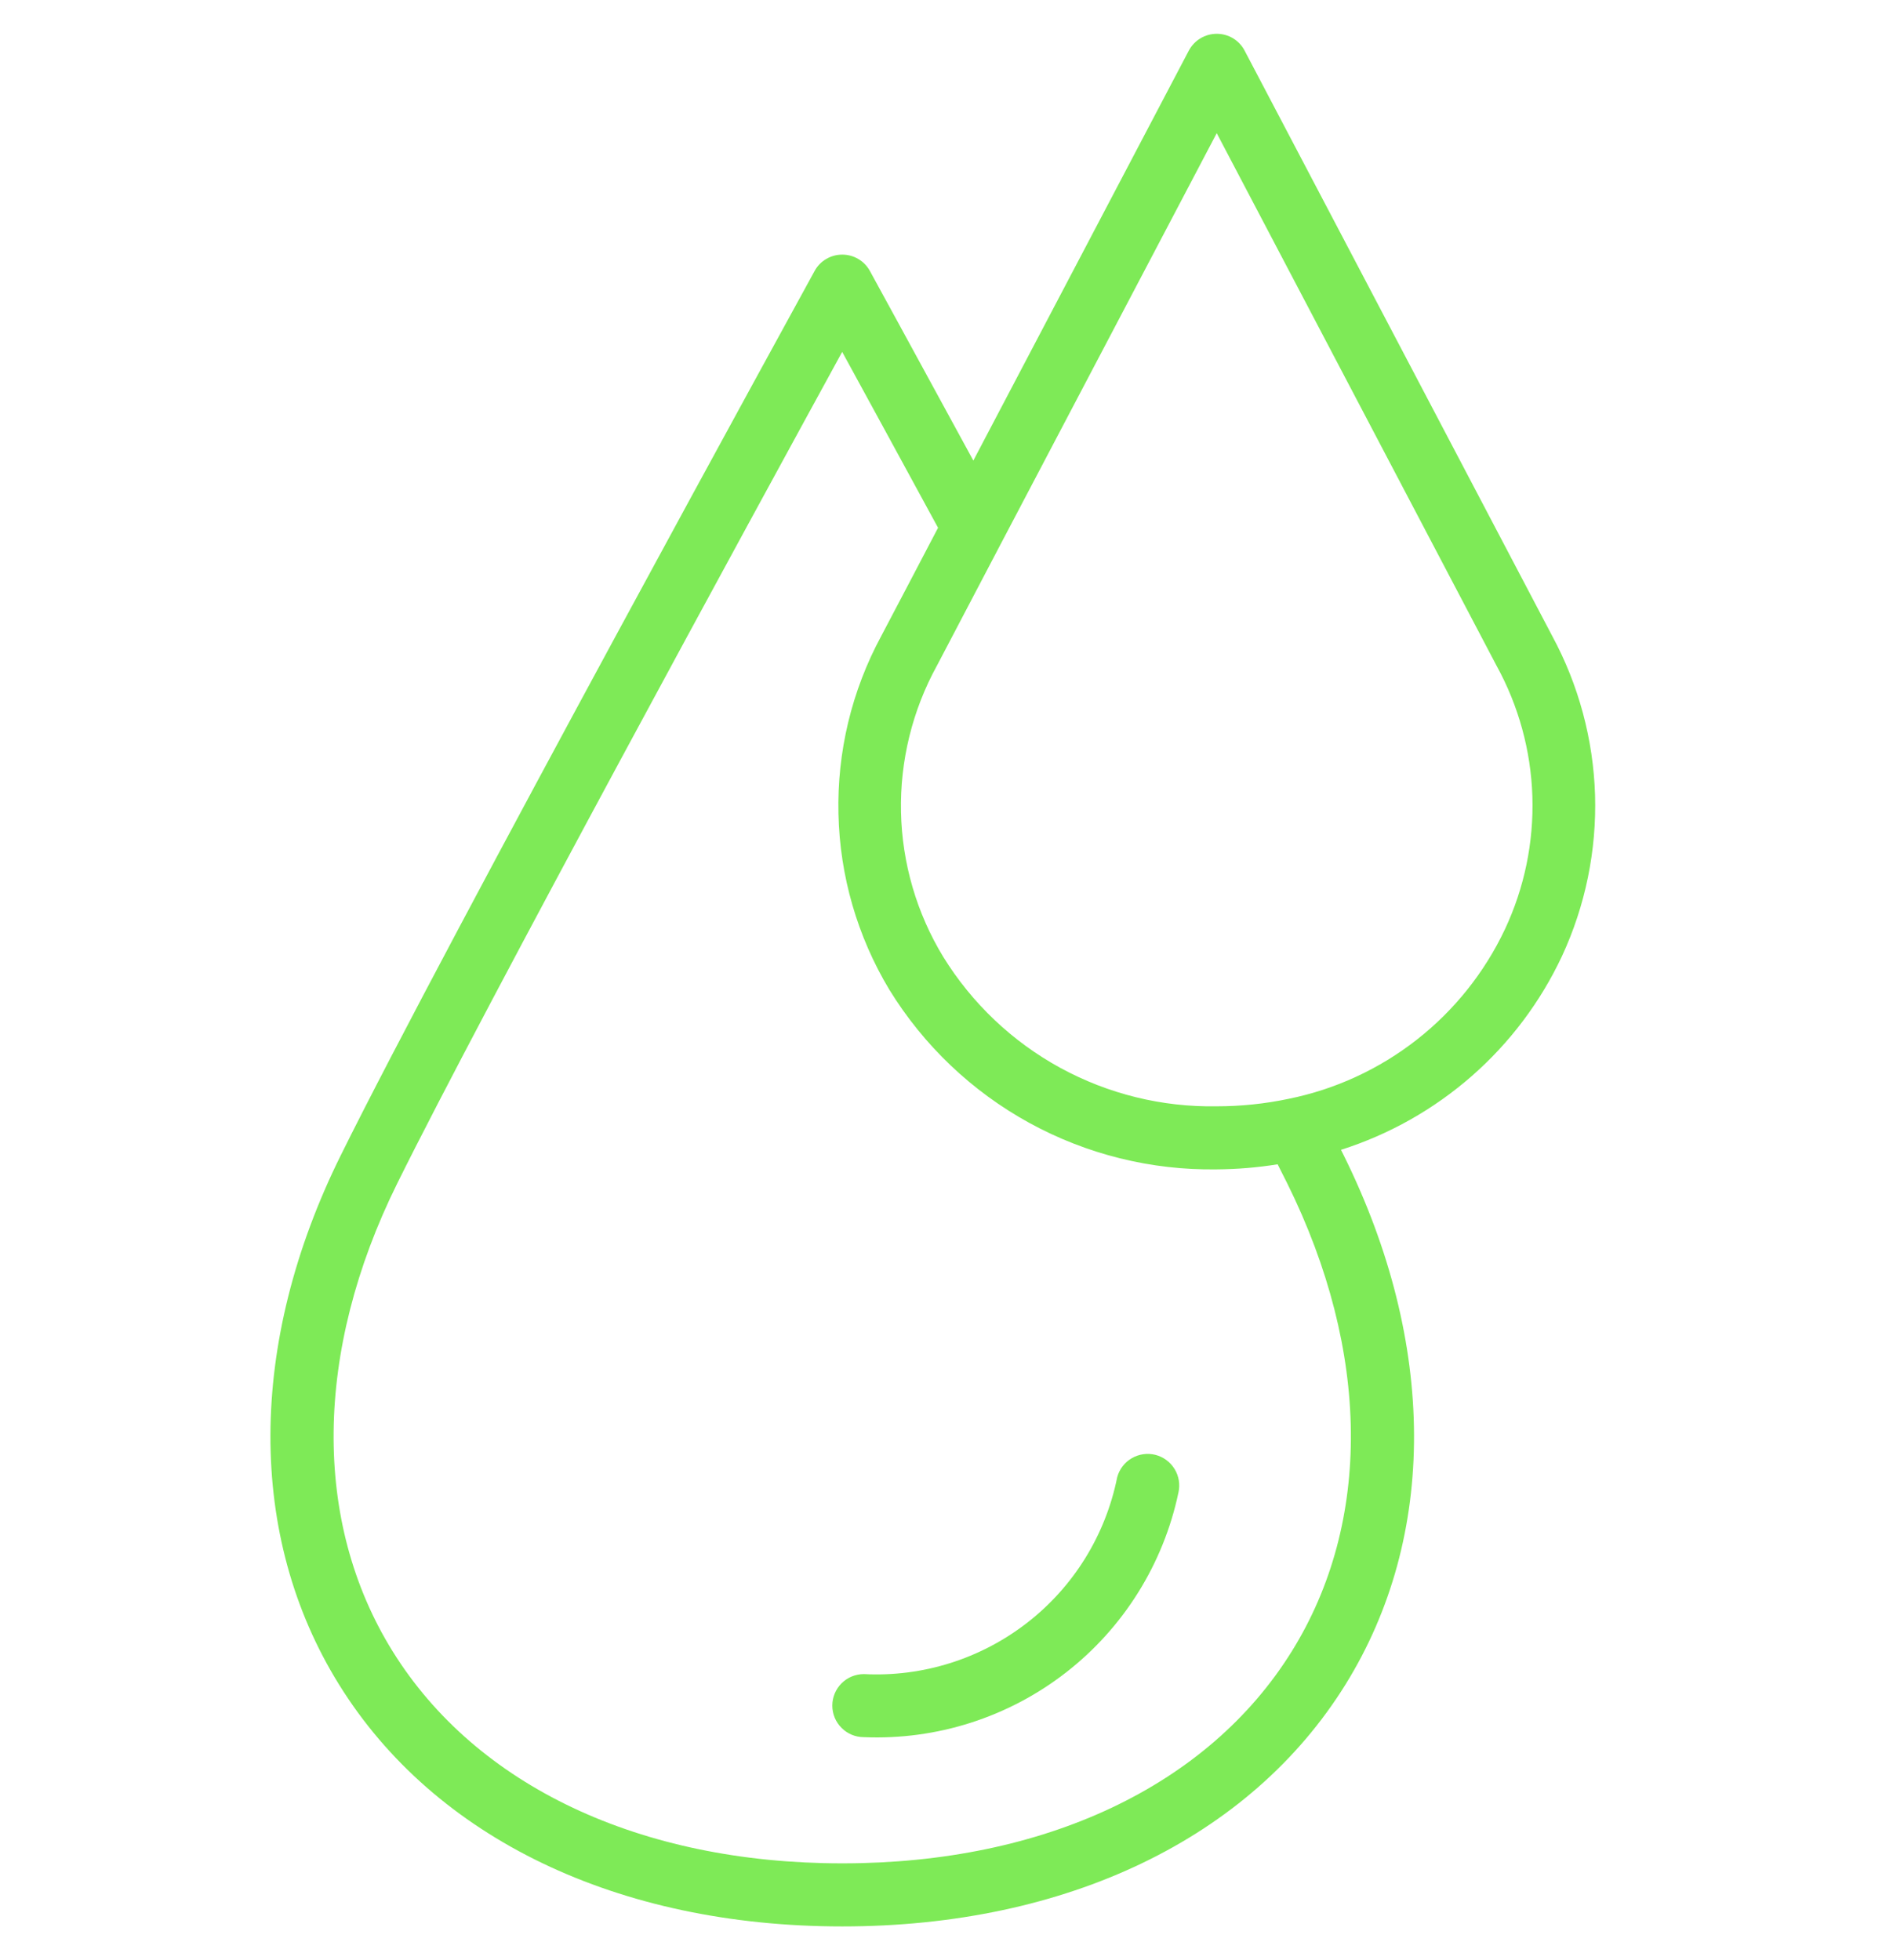 <svg width="28" height="29" viewBox="0 0 28 29" fill="none" xmlns="http://www.w3.org/2000/svg">
<path d="M22.96 9.41C21.822 7.246 18.41 0.75 18.41 0.75C18.371 0.674 18.311 0.611 18.239 0.567C18.166 0.523 18.083 0.5 17.997 0.5C17.913 0.5 17.829 0.523 17.756 0.567C17.683 0.611 17.624 0.674 17.584 0.749L14.397 6.814C13.5 5.166 12.867 4.009 12.867 4.009C12.827 3.936 12.768 3.874 12.696 3.832C12.624 3.789 12.542 3.767 12.458 3.767C12.374 3.767 12.292 3.789 12.22 3.832C12.148 3.874 12.089 3.935 12.049 4.009C11.995 4.108 6.608 13.924 5.04 17.093C3.662 19.876 3.653 22.729 5.015 24.922C6.426 27.196 9.139 28.5 12.458 28.5C15.777 28.5 18.49 27.196 19.901 24.922C21.263 22.729 21.253 19.876 19.875 17.091C19.863 17.066 19.848 17.037 19.835 17.011C20.548 16.784 21.206 16.413 21.769 15.92C22.332 15.427 22.786 14.823 23.104 14.145C23.45 13.399 23.617 12.583 23.593 11.761C23.567 10.939 23.351 10.134 22.96 9.41ZM19.108 24.429C17.871 26.423 15.447 27.567 12.458 27.567C9.469 27.567 7.045 26.423 5.807 24.429C4.62 22.517 4.645 19.994 5.876 17.507C7.182 14.869 11.165 7.568 12.457 5.206C12.785 5.806 13.288 6.728 13.875 7.808C13.542 8.446 13.247 9.006 13.034 9.411C12.598 10.218 12.38 11.125 12.402 12.042C12.422 12.959 12.682 13.855 13.154 14.641C13.661 15.466 14.375 16.146 15.224 16.612C16.073 17.078 17.029 17.315 17.997 17.3C18.299 17.298 18.6 17.273 18.898 17.225C18.948 17.324 18.995 17.418 19.04 17.507C20.271 19.994 20.296 22.517 19.108 24.429ZM22.259 13.75C21.958 14.387 21.512 14.946 20.957 15.381C20.402 15.816 19.753 16.116 19.062 16.256C18.712 16.33 18.355 16.367 17.997 16.367C17.189 16.381 16.392 16.185 15.683 15.798C14.974 15.411 14.378 14.845 13.953 14.158C13.559 13.511 13.343 12.771 13.327 12.014C13.311 11.257 13.495 10.508 13.86 9.845C14.098 9.392 14.434 8.752 14.817 8.02L17.997 1.97C18.94 3.766 21.239 8.143 22.134 9.845C22.462 10.44 22.644 11.104 22.666 11.782C22.687 12.461 22.548 13.135 22.259 13.75ZM17.431 22.08C17.209 23.136 16.62 24.08 15.768 24.743C14.916 25.406 13.856 25.745 12.778 25.7C12.654 25.7 12.535 25.651 12.448 25.563C12.36 25.476 12.311 25.357 12.311 25.233C12.311 25.11 12.36 24.991 12.448 24.903C12.535 24.816 12.654 24.767 12.778 24.767C13.648 24.812 14.505 24.542 15.194 24.007C15.882 23.473 16.354 22.708 16.525 21.854C16.557 21.736 16.634 21.635 16.739 21.574C16.845 21.512 16.97 21.494 17.088 21.523C17.207 21.553 17.309 21.628 17.373 21.732C17.437 21.836 17.458 21.961 17.431 22.08Z" fill="#7EEA57"/>
</svg>
